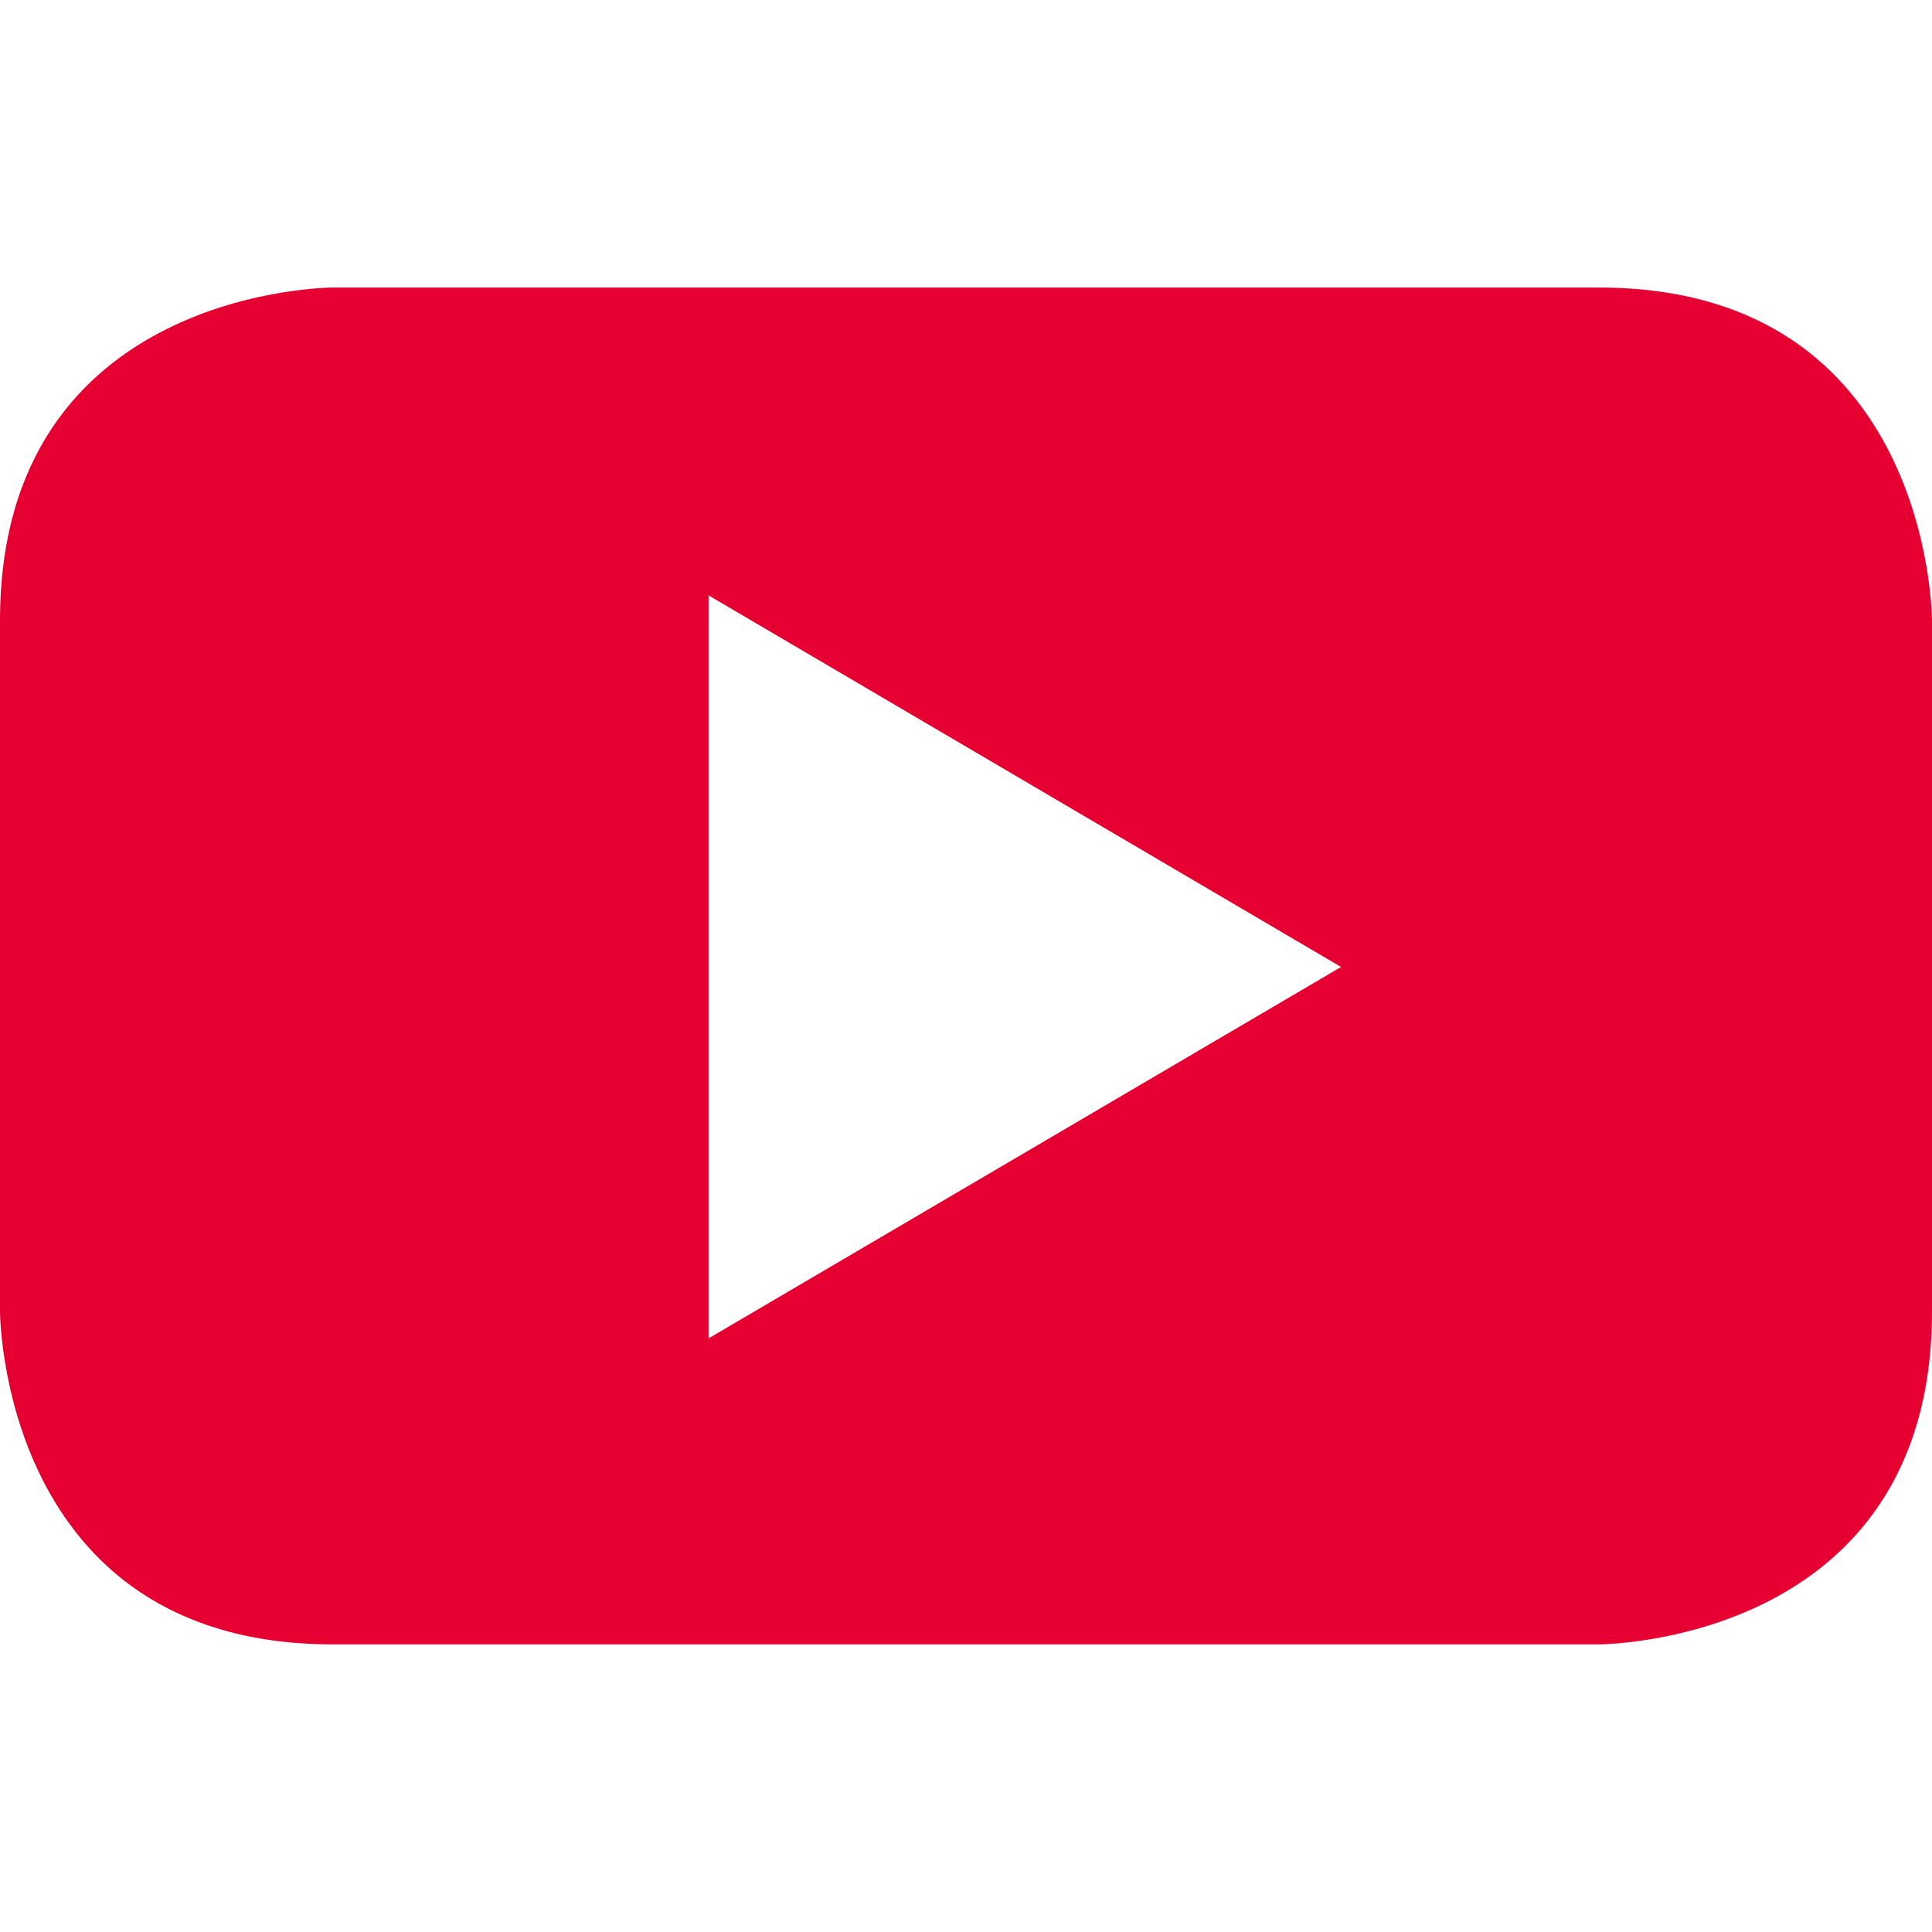 <svg xmlns="http://www.w3.org/2000/svg" width="24" height="24" viewBox="0 0 24 24"><path fill="#E50031" d="M16.659 12.012l-7.857 4.614v-9.23l7.857 4.616zM24 16.29V7.71s0-4.138-4.137-4.138H4.134S0 3.572 0 7.71v8.579s0 4.138 4.134 4.138h15.729S24 20.427 24 16.29"/></svg>